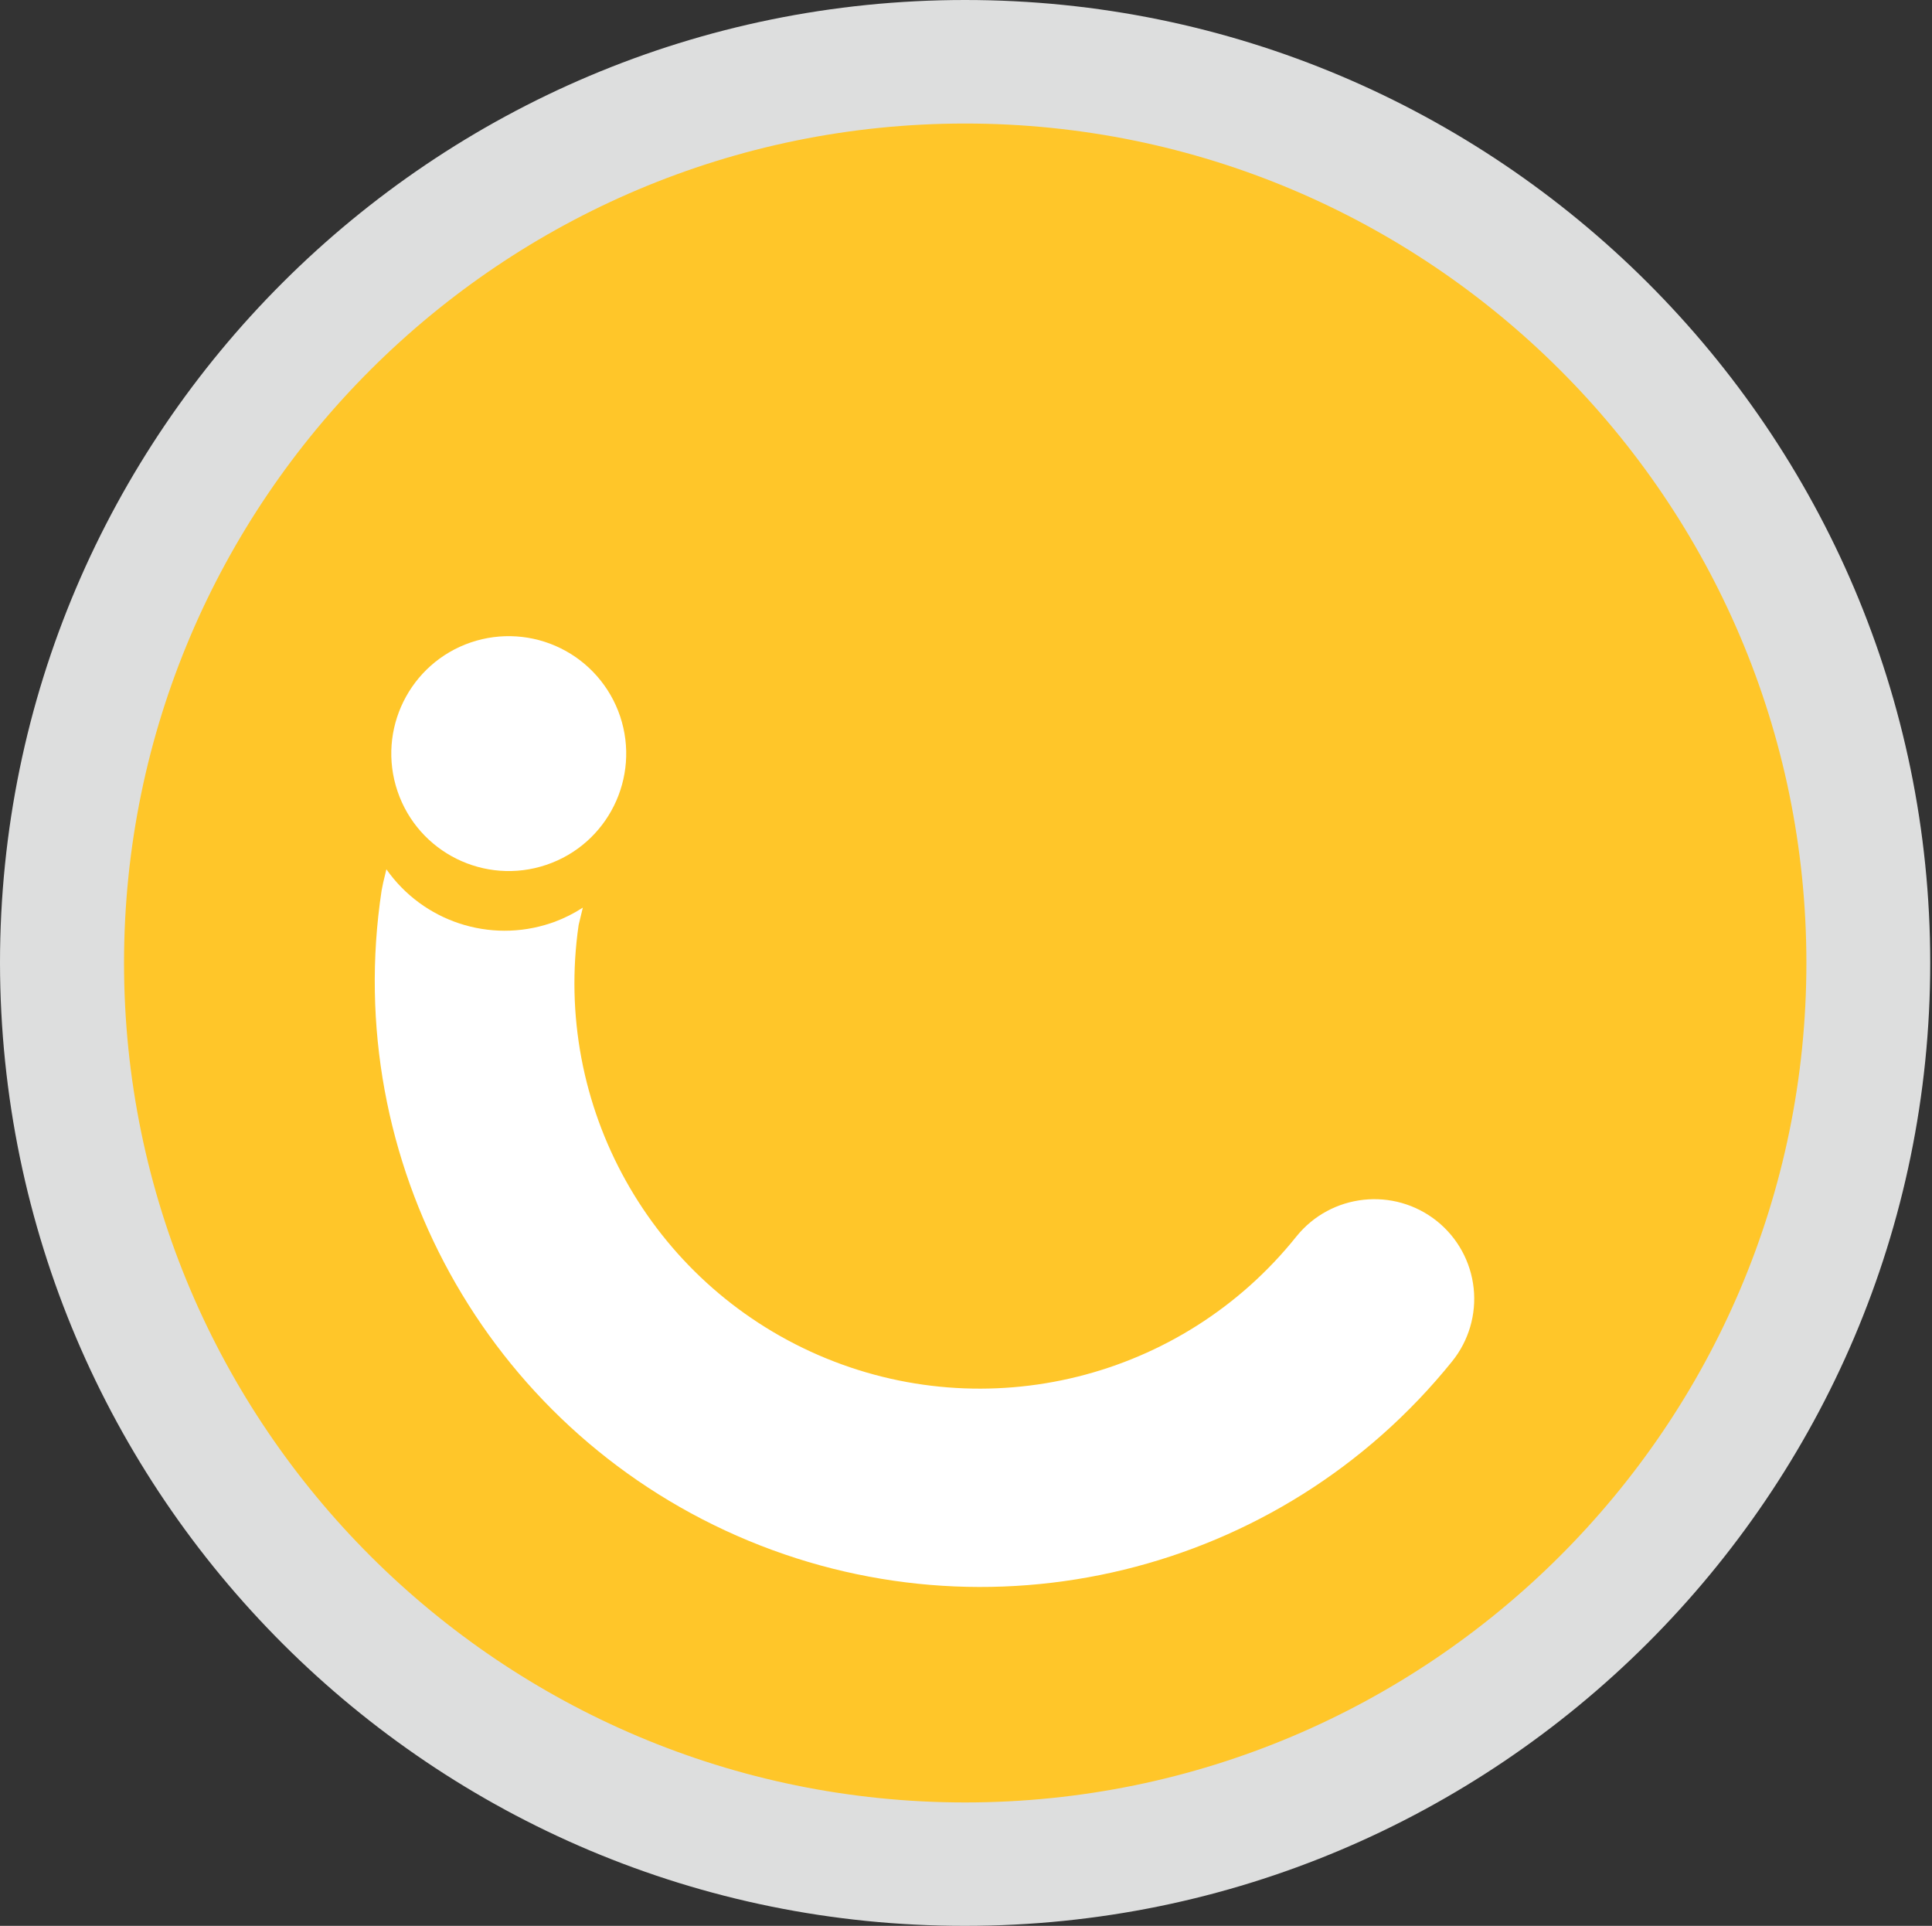 <?xml version="1.0" encoding="UTF-8"?>
<svg width="305px" height="304px" viewBox="0 0 305 304" version="1.1" xmlns="http://www.w3.org/2000/svg" xmlns:xlink="http://www.w3.org/1999/xlink">
    <rect x="0" y="0" width="305" height="304" fill="#333333" stroke="none"/>
    <title>flexibus</title>
    <g id="Page-1" stroke="none" stroke-width="1" fill="none" fill-rule="evenodd">
        <g id="flexibus" fill-rule="nonzero">
            <path d="M152.36,16.58 C77.52,16.58 16.62,77.32 16.62,152.01 C16.62,226.7 77.52,287.45 152.36,287.45 C227.2,287.45 288.09,226.7 288.09,152.01 C288.09,77.32 227.2,16.58 152.36,16.58" id="Path" fill="#FFC629"></path>
            <path d="M19.58,152 C19.58,78.93 79.15,19.5 152.37,19.5 C225.59,19.5 285.17,78.93 285.17,152 C285.17,225.07 225.59,284.52 152.37,284.52 C79.15,284.52 19.58,225.07 19.58,152 M0,152 C0.116,236.04 68.32,304.083 152.36,304 C236.36,304 304.72,235.82 304.72,152 C304.72,68.18 236.38,0 152.36,0 C68.34,0 0,68.16 0,152" id="Shape" fill="#DDDEDE"></path>
            <path d="M226.85,192.76 C220.048,187.321 210.13,188.403 204.66,195.18 C186.616,217.734 155.7,225.407 129.204,213.907 C102.708,202.407 87.199,174.584 91.35,146 L92.01,143.27 C90.607,144.182 89.108,144.936 87.54,145.52 L86.9,145.74 C77.332,148.937 66.801,145.472 61,137.22 L60.5,139.29 L60.24,140.59 C53.79,183.297 76.767,225.027 116.305,242.413 C155.844,259.798 202.128,248.522 229.24,214.9 C231.866,211.65 233.09,207.488 232.641,203.334 C232.193,199.18 230.109,195.375 226.85,192.76 Z" id="Path" fill="#FFFFFF"></path>
            <path d="M74.35,101.4 C64.663,104.692 59.474,115.208 62.754,124.899 C66.035,134.59 76.545,139.791 86.24,136.522 C95.934,133.253 101.148,122.748 97.89,113.05 C96.316,108.382 92.951,104.53 88.535,102.345 C84.12,100.16 79.016,99.82 74.35,101.4" id="Path" fill="#FFFFFF"></path>
        </g>
    </g>
</svg>